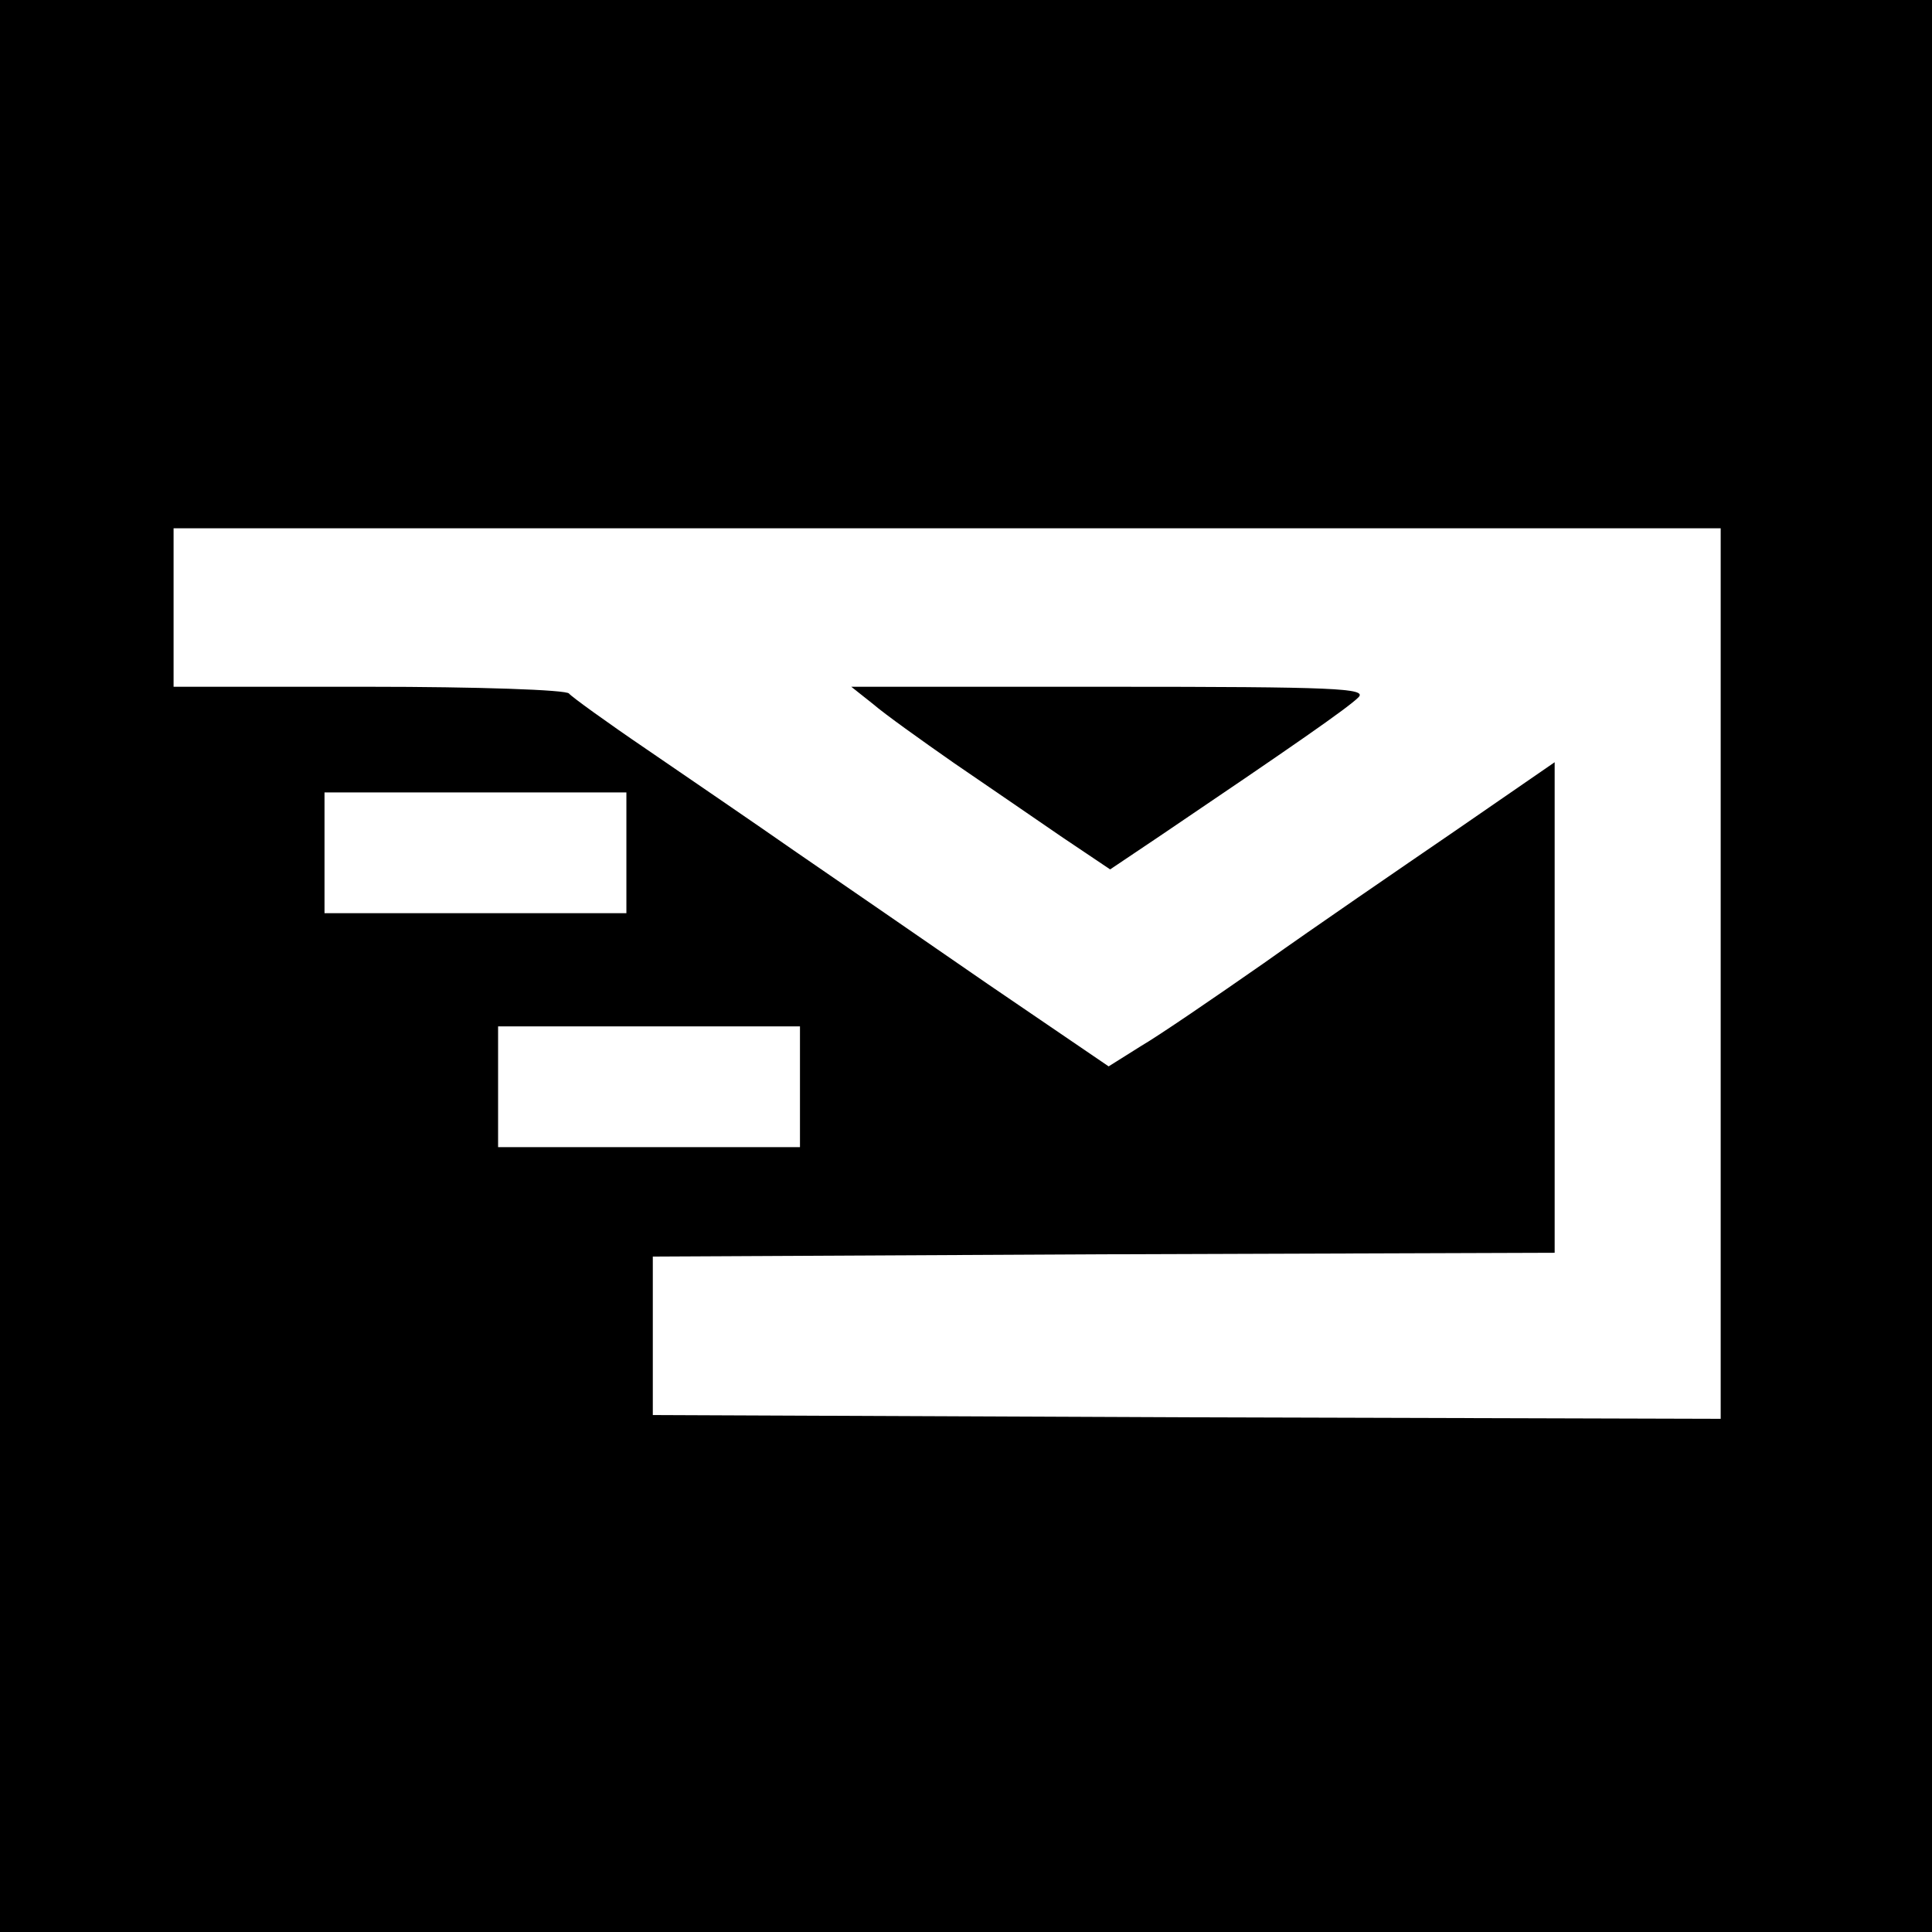 <svg xmlns="http://www.w3.org/2000/svg" version="1.0" viewBox="0 0 256 256"><path d="M0 128v128h256V0H0v128zm228 1v59l-70.7-.2-70.8-.3v-21l59.8-.3 59.7-.2v-65l-13.2 9.1c-7.3 5-18.7 12.8-25.3 17.5-6.6 4.6-13.9 9.6-16.3 11l-4.3 2.7-16-10.9c-8.7-6-20.3-14-25.7-17.7-5.3-3.7-14.1-9.7-19.5-13.4-5.3-3.6-10-7-10.3-7.4-.3-.5-12.2-.9-26.5-.9H23V70h205v59zM83 113v8H43v-16h40v8zm23 31v8H66v-16h40v8z"/><path d="M115.7 93.3c1.5 1.3 6.4 4.8 10.7 7.8 4.4 3 10.8 7.4 14.3 9.8l6.4 4.3 6.7-4.5c17.6-11.9 24.8-16.9 26.2-18.3 1.2-1.2-3-1.4-32.9-1.4h-34.3l2.9 2.3z"/></svg>
